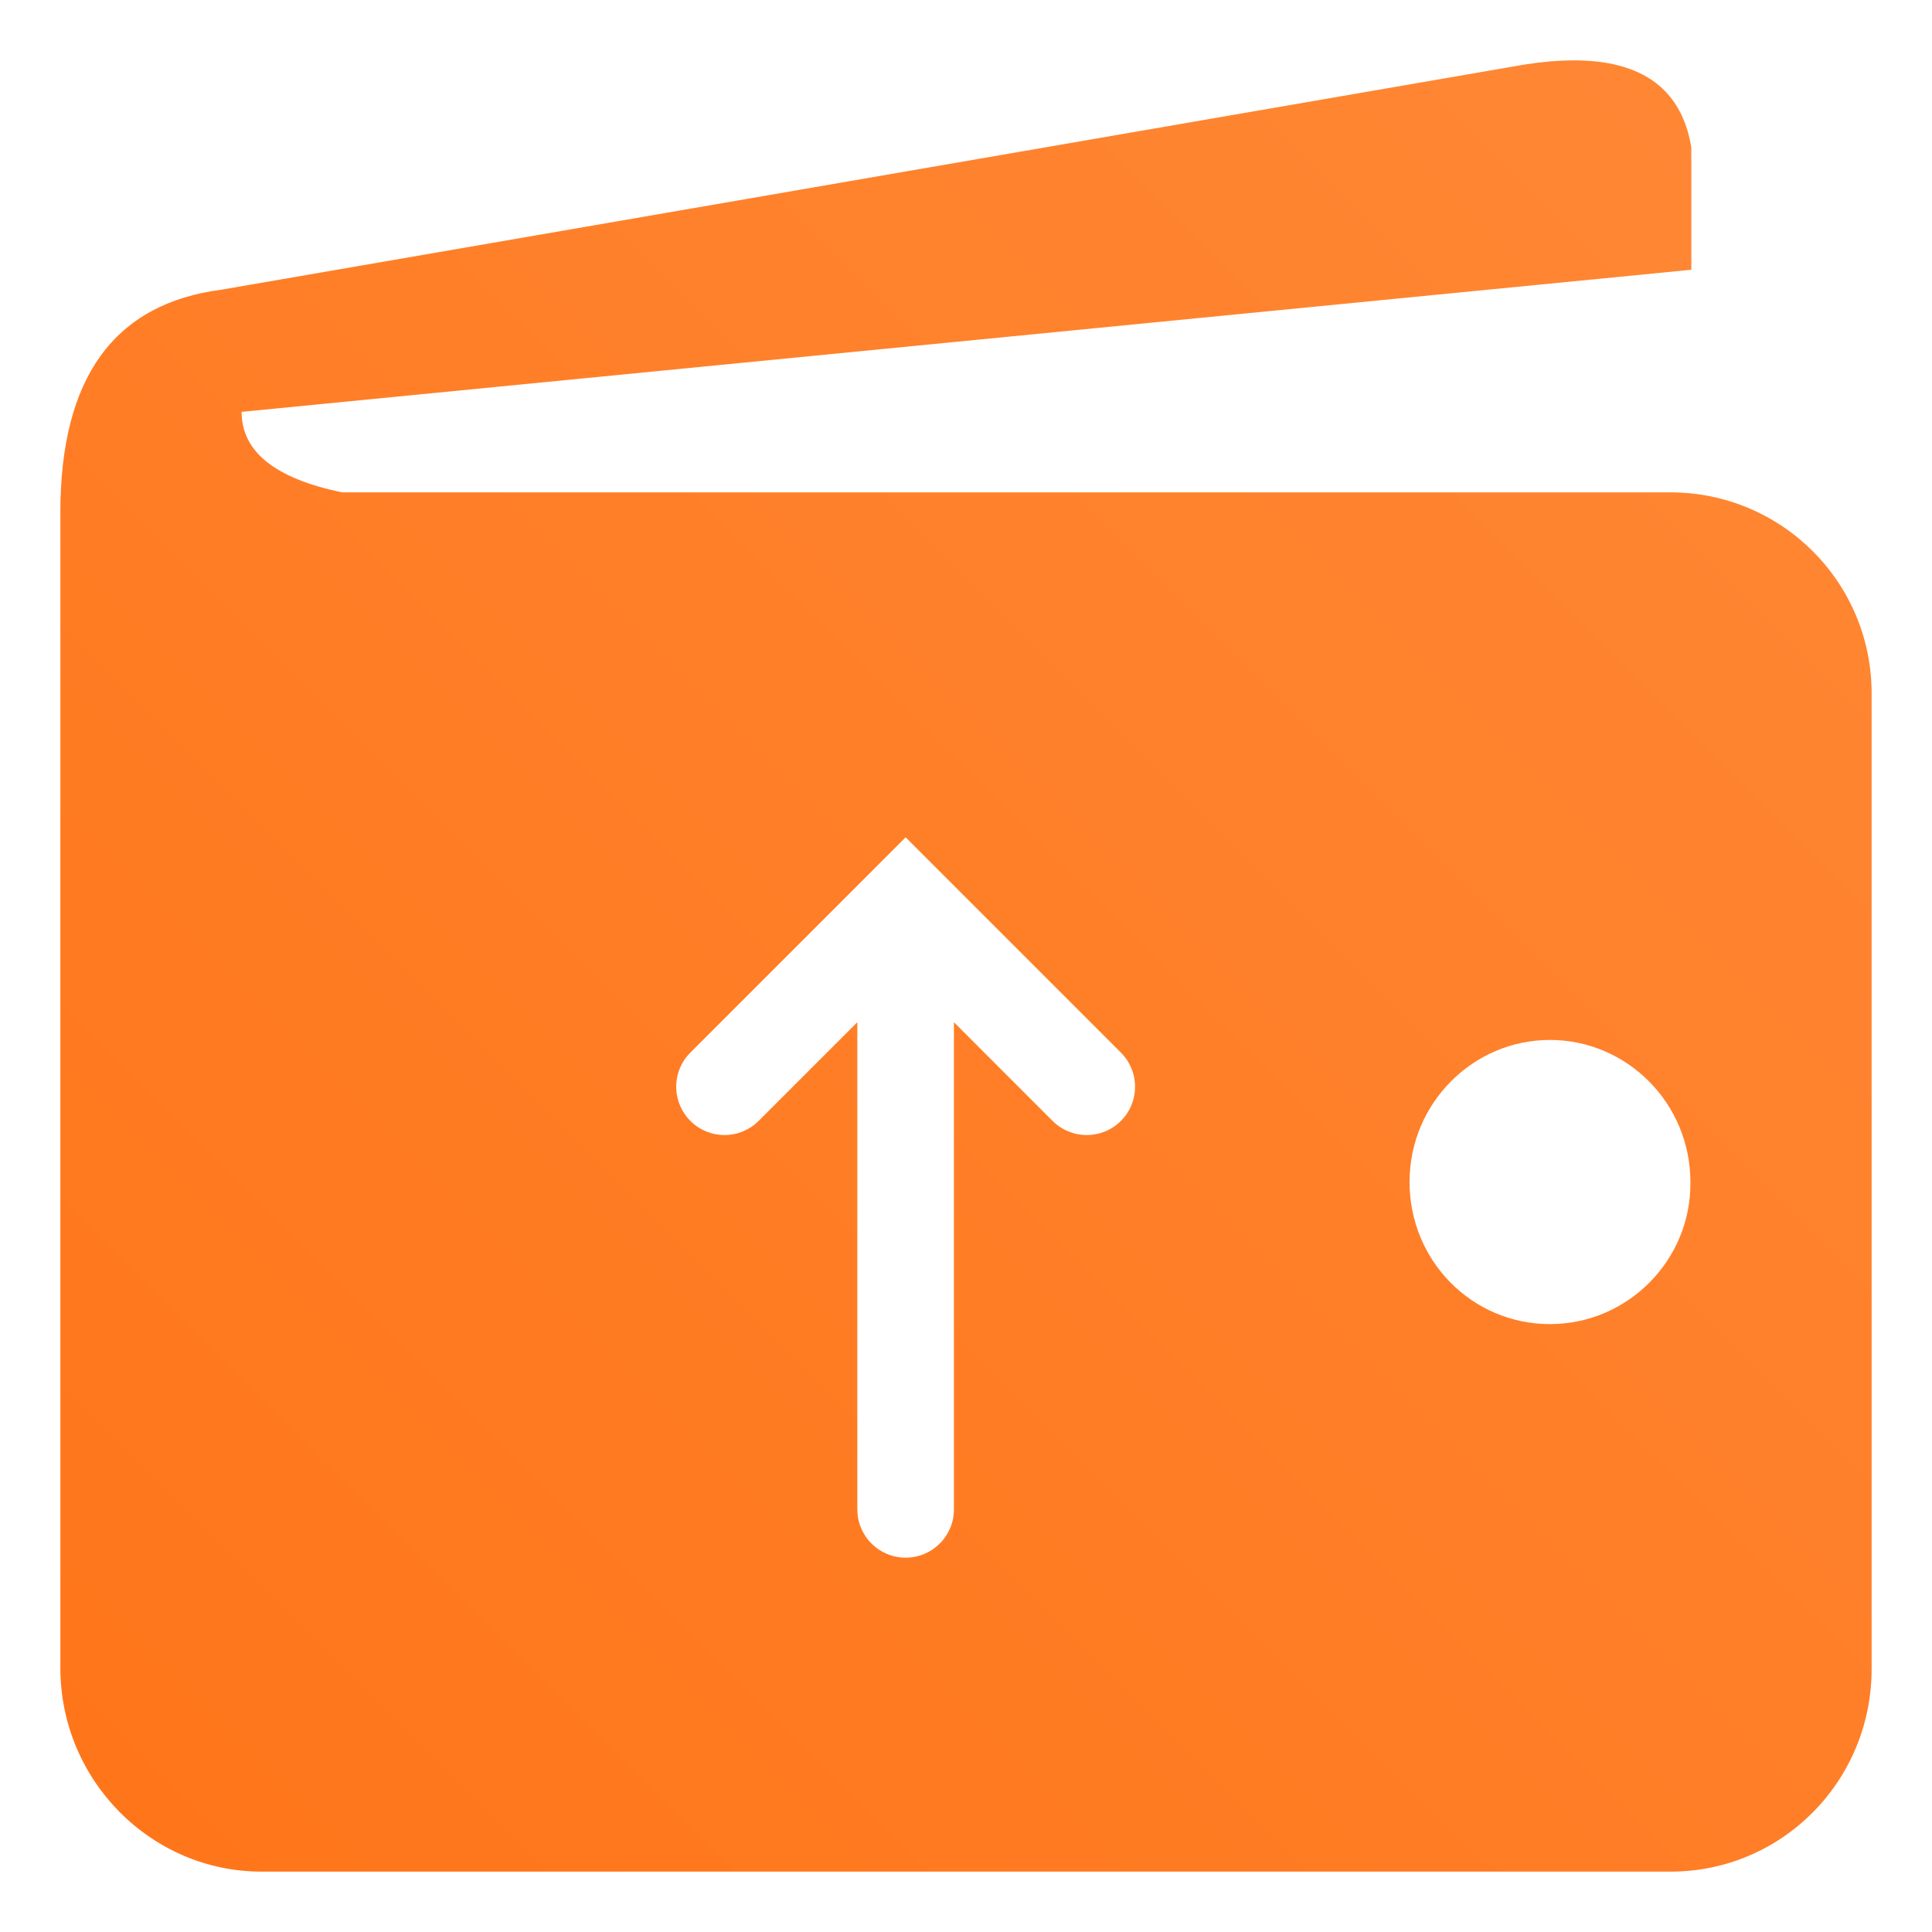 <svg xmlns="http://www.w3.org/2000/svg" xmlns:xlink="http://www.w3.org/1999/xlink" fill="none" version="1.1" width="40" height="40" viewBox="0 0 40 40"><defs><linearGradient x1="1" y1="0" x2="0" y2="1" id="master_svg0_20_12228"><stop offset="0%" stop-color="#FF8836" stop-opacity="1"/><stop offset="100%" stop-color="#FF7519" stop-opacity="1"/></linearGradient></defs><g><g></g><g><path d="M7.084,10.194L34.585,10.194C36.893,10.194,38.769,12.068,38.75,14.392L38.75,34.553C38.75,36.876,36.893,38.75,34.585,38.75L5.415,38.75C3.126,38.75,1.25,36.858,1.25,34.534L1.25,10.607Q1.25,6.428,4.589,5.997L31.265,1.388Q33.561,0.955,34.469,1.882Q34.897,2.318,35.017,3.056L35.017,5.585L5.002,8.527Q5.002,9.764,7.084,10.194ZM21.793,23.207L21.792,23.207L19.75,21.164L19.75,31.25Q19.75,31.349,19.731,31.445Q19.712,31.542,19.674,31.633Q19.636,31.724,19.581,31.806Q19.527,31.888,19.457,31.957Q19.387,32.027,19.306,32.082Q19.224,32.136,19.133,32.174Q19.042,32.212,18.945,32.231Q18.849,32.25,18.75,32.25Q18.651,32.25,18.555,32.231Q18.458,32.212,18.367,32.174Q18.276,32.136,18.194,32.082Q18.113,32.027,18.043,31.957Q17.973,31.888,17.919,31.806Q17.864,31.724,17.826,31.633Q17.788,31.542,17.769,31.445Q17.75,31.349,17.75,31.25L17.75,21.164L15.707,23.207L15.707,23.207Q15.566,23.348,15.383,23.424Q15.199,23.5,15,23.5Q14.801,23.5,14.617,23.424Q14.434,23.348,14.293,23.207Q14.161,23.075,14.086,22.905Q14.01,22.734,14.001,22.548Q14,22.524,14,22.5Q14,22.301,14.076,22.117Q14.152,21.934,14.293,21.793L18.75,17.336L23.207,21.793Q23.348,21.934,23.424,22.117Q23.5,22.301,23.5,22.5Q23.5,22.699,23.424,22.883Q23.348,23.067,23.207,23.207Q23.067,23.348,22.883,23.424Q22.699,23.5,22.5,23.5Q22.301,23.5,22.117,23.424Q21.933,23.348,21.793,23.207ZM29.183,24.472C29.183,26.102,30.477,27.414,32.09,27.414C33.704,27.414,35.017,26.084,34.998,24.472C34.998,22.842,33.685,21.531,32.09,21.531C30.496,21.531,29.183,22.842,29.183,24.472Z" fill-rule="evenodd" fill="url(#master_svg0_20_12228)" fill-opacity="1"/></g></g></svg>